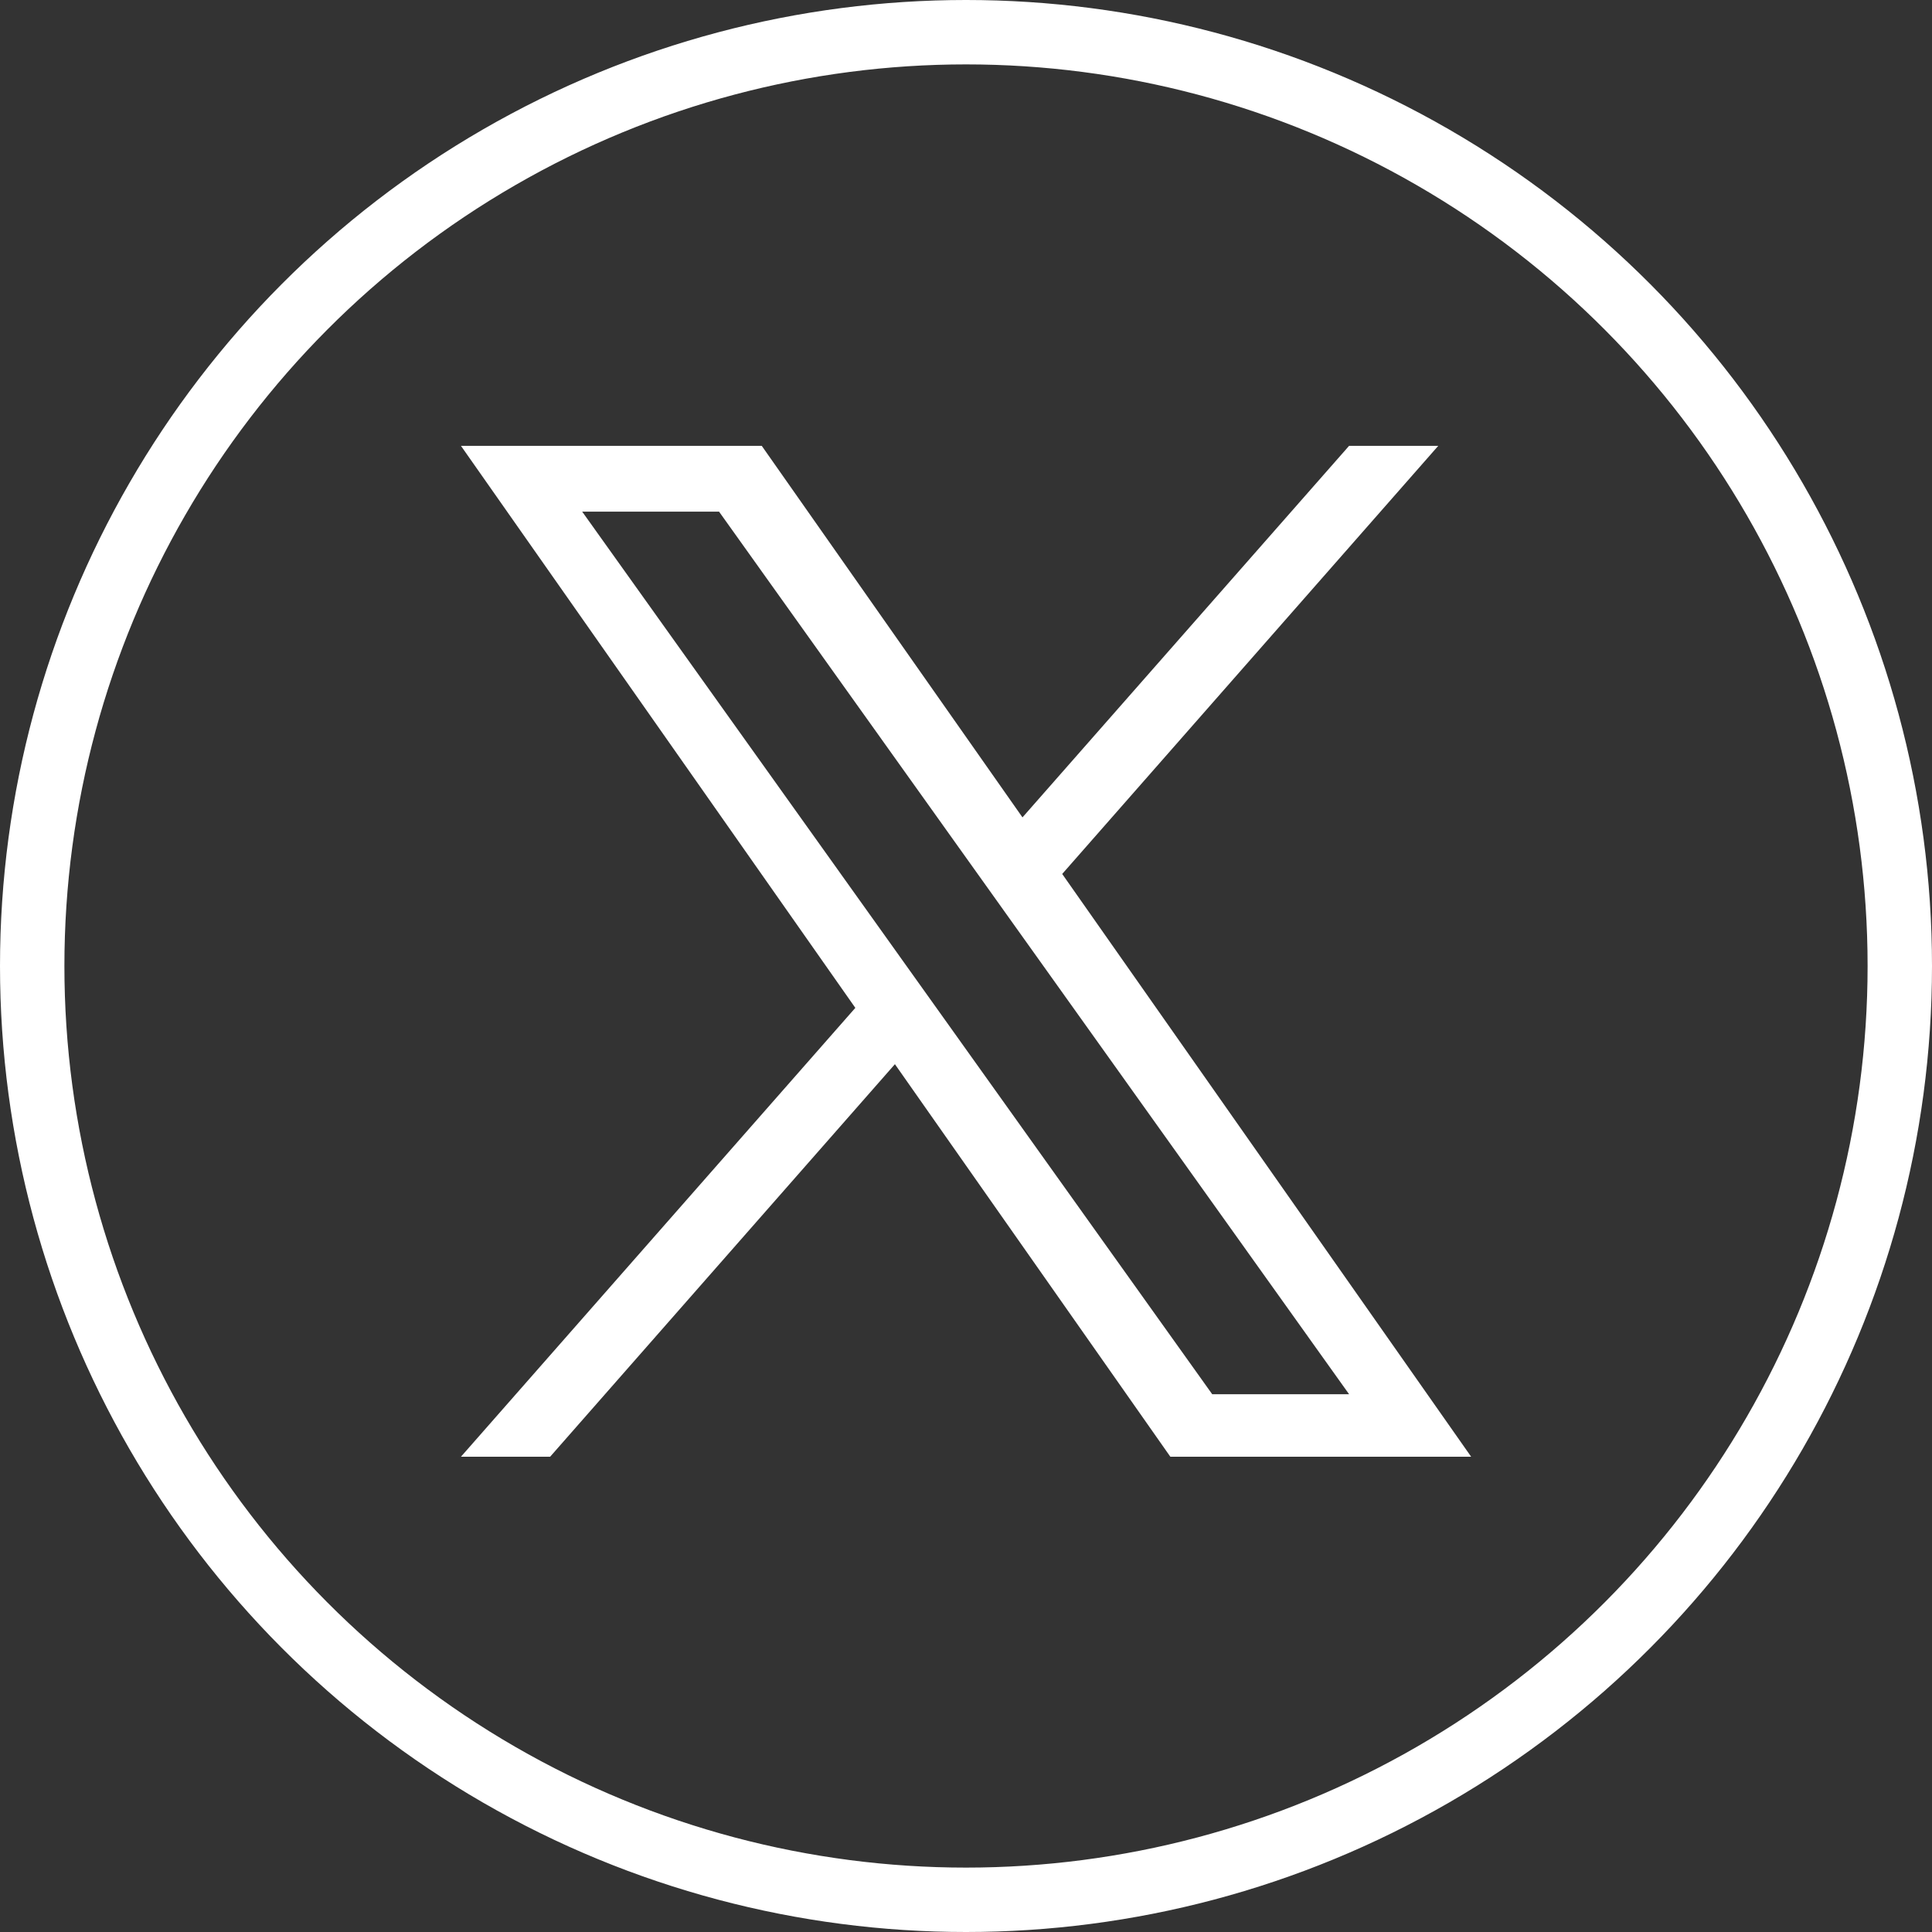 <svg xmlns="http://www.w3.org/2000/svg" width="39" height="39" viewBox="0 0 39 39">
  <rect x="0" y="0" width="39" height="39" fill="#333333" stroke="none"/>
  <g id="Group_10" data-name="Group 10" transform="translate(-1231 -662)">
    <g id="Ellipse_5" data-name="Ellipse 5" transform="translate(1231 662)" fill="none" stroke="#fff" stroke-width="1.3">
      <circle cx="19.5" cy="19.5" r="19.5" stroke="none"/>
      <circle cx="19.5" cy="19.5" r="18.85" fill="none"/>
    </g>
    <path id="X_logo_2023_original" d="M12.137,8.642,19.728,0h-1.8L11.335,7.5,6.072,0H0L7.961,11.345,0,20.406H1.8l6.96-7.924,5.56,7.924h6.072M2.447,1.328H5.21L17.928,19.144H15.165" transform="translate(1240.305 671)" fill="#fff"/>
  </g>
</svg>
